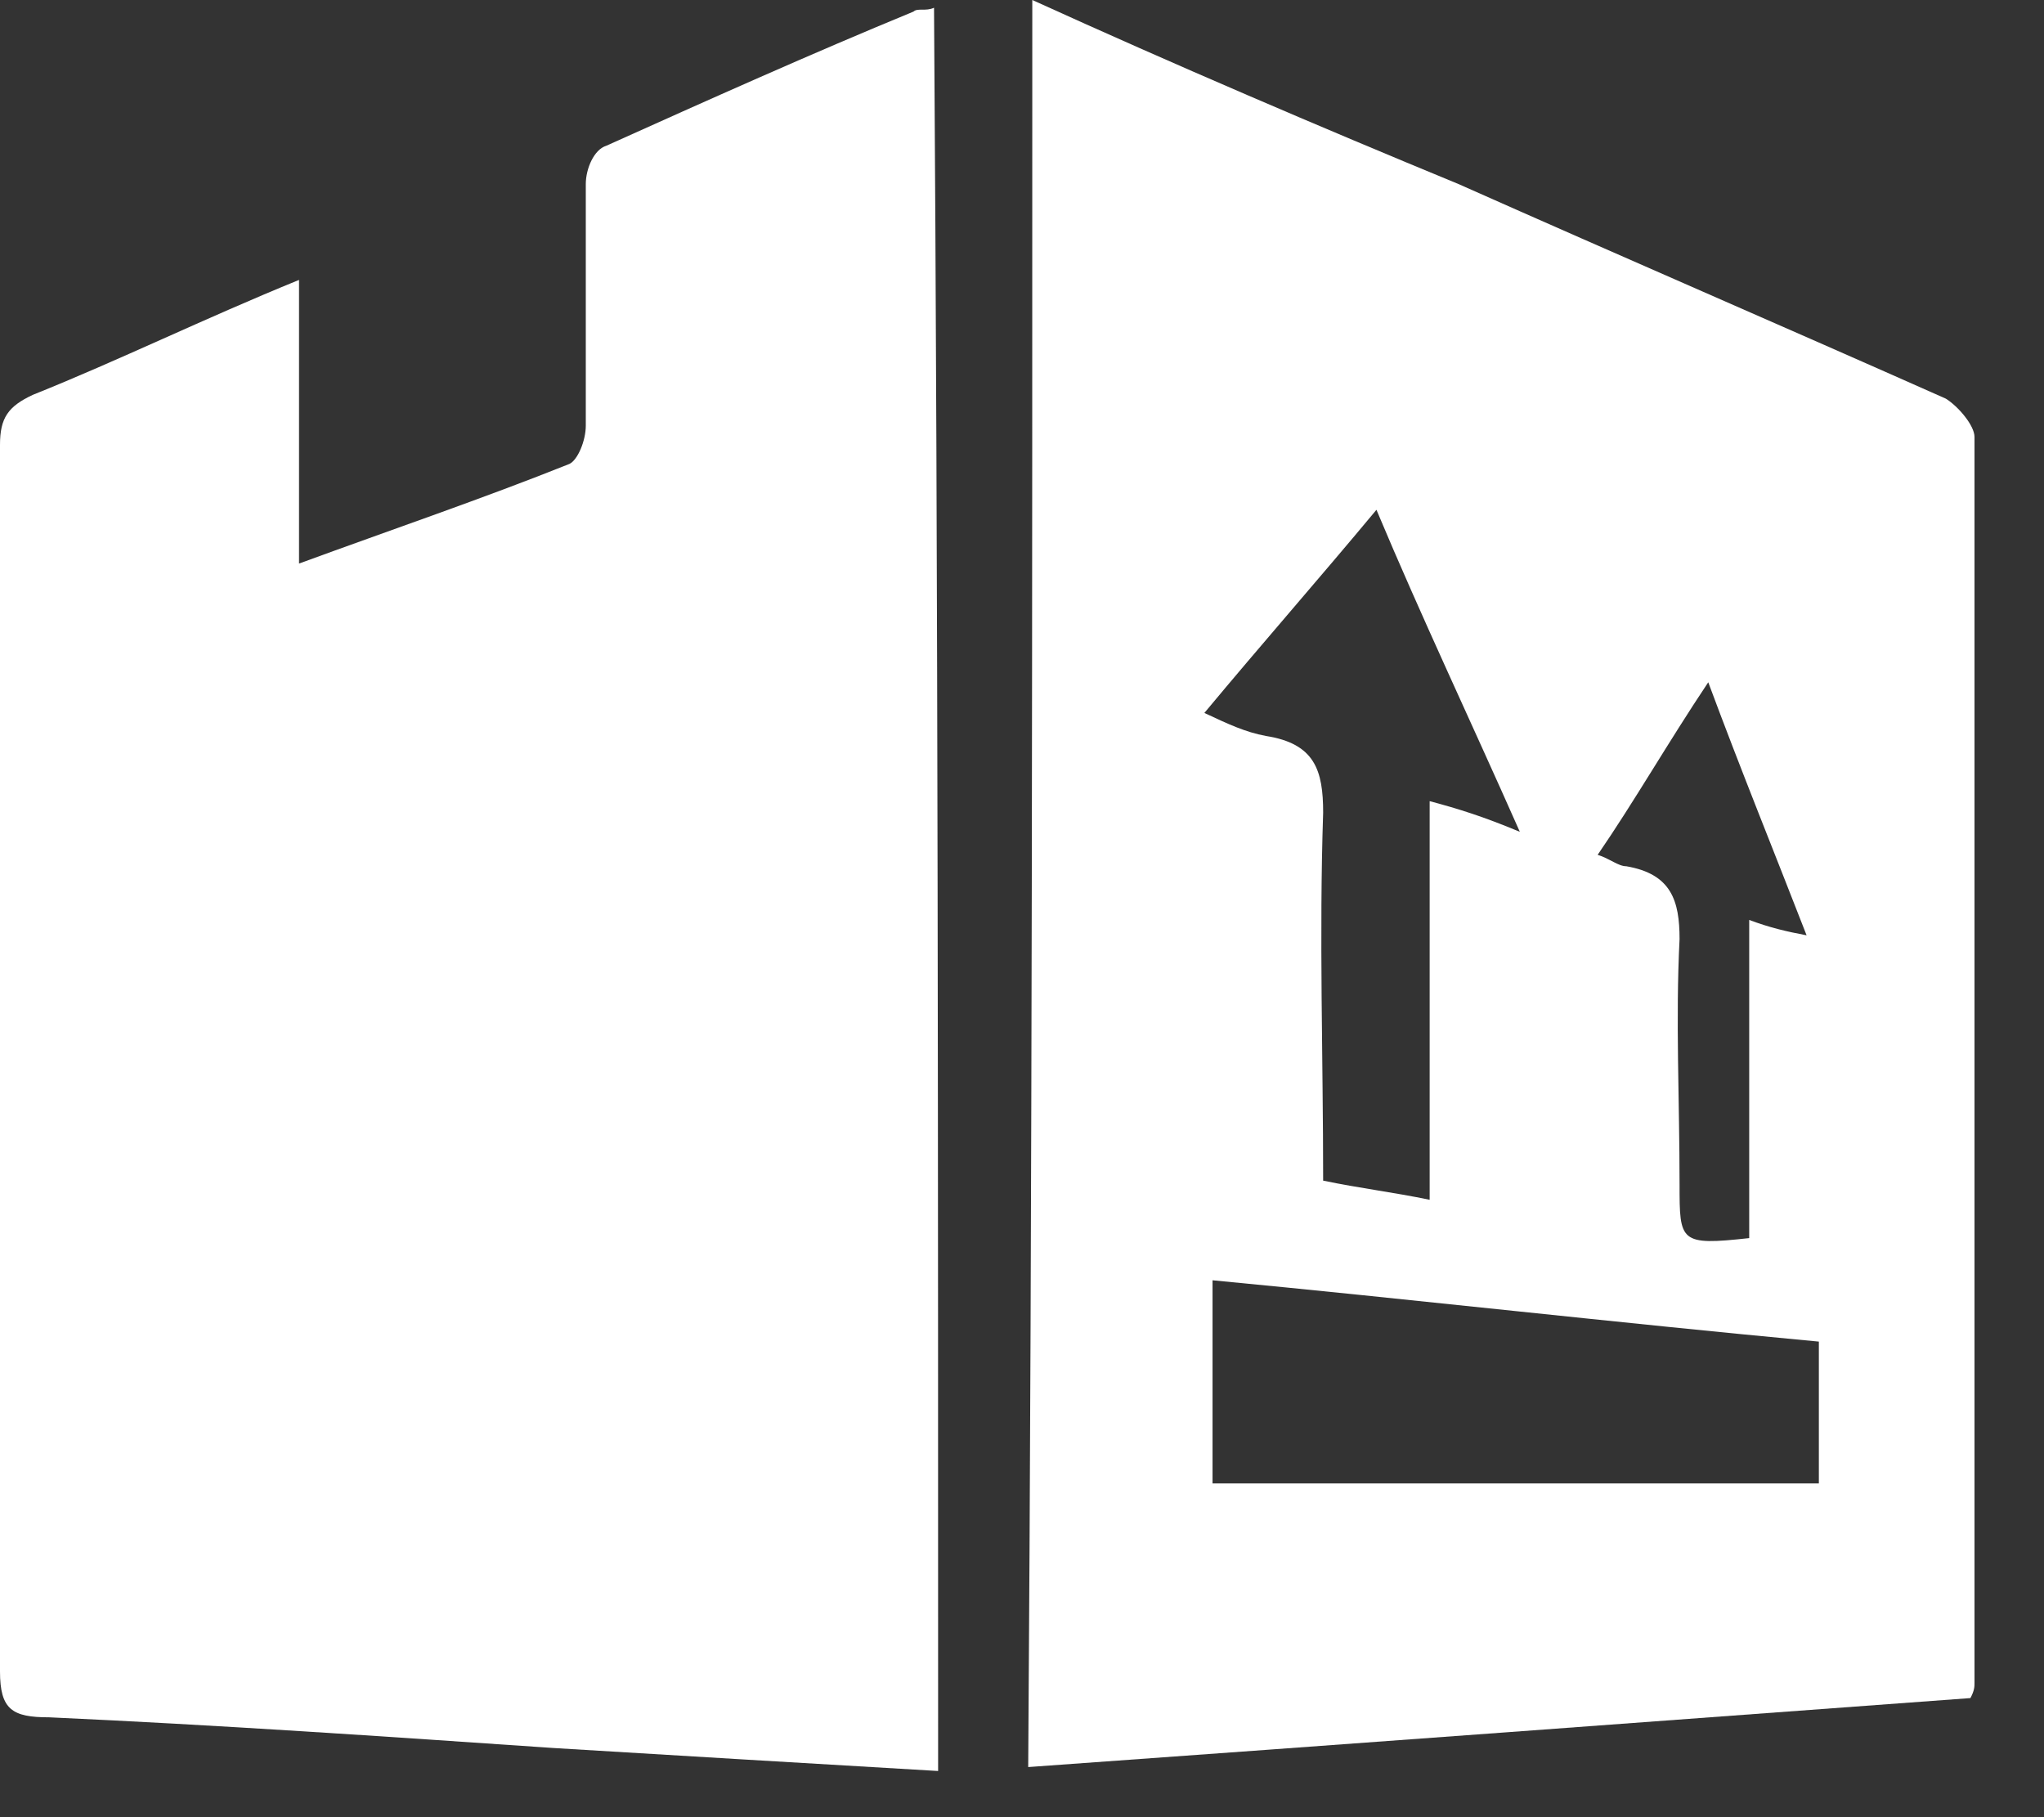<?xml version="1.0" encoding="utf-8"?>
<svg width="27" height="24" viewBox="0 0 27 24" fill="none" xmlns="http://www.w3.org/2000/svg">
<rect x="0" y="0" width="27" height="24" fill="#333333" stroke="none"/>
<path fill-rule="evenodd" clip-rule="evenodd" d="M12.392 23.39C10.66 23.289 8.983 23.187 7.305 23.086C5.087 22.934 2.868 22.782 0.649 22.681C0.162 22.681 0 22.58 0 22.074C0 16.707 0 11.29 0 5.874C0 5.519 0.108 5.367 0.433 5.215C1.569 4.76 2.706 4.203 3.95 3.697C3.95 4.962 3.95 6.127 3.95 7.443C5.195 6.987 6.385 6.582 7.522 6.127C7.63 6.076 7.738 5.823 7.738 5.62C7.738 4.557 7.738 3.494 7.738 2.431C7.738 2.228 7.846 1.975 8.009 1.925C9.361 1.317 10.714 0.71 12.067 0.153C12.121 0.102 12.229 0.153 12.338 0.102C12.392 7.848 12.392 15.594 12.392 23.39Z" fill="white"/>
<path fill-rule="evenodd" clip-rule="evenodd" d="M13.636 0C15.53 0.861 17.424 1.671 19.264 2.43C21.429 3.392 23.539 4.303 25.703 5.265C25.866 5.366 26.082 5.619 26.082 5.771C26.082 11.239 26.082 16.757 26.082 22.225C26.082 22.275 26.082 22.326 26.028 22.427C21.916 22.731 17.803 23.035 13.582 23.338C13.636 15.593 13.636 7.847 13.636 0ZM24.026 17.719C21.32 17.466 18.669 17.162 16.017 16.909C16.017 17.871 16.017 18.731 16.017 19.592C18.723 19.592 21.375 19.592 24.026 19.592C24.026 18.934 24.026 18.326 24.026 17.719ZM20.076 10.986C19.426 9.518 18.777 8.151 18.182 6.733C17.424 7.644 16.667 8.505 15.909 9.416C16.234 9.568 16.45 9.669 16.721 9.72C17.37 9.821 17.478 10.176 17.478 10.733C17.424 12.353 17.478 13.973 17.478 15.593C17.965 15.694 18.398 15.745 18.885 15.846C18.885 14.074 18.885 12.403 18.885 10.581C19.264 10.682 19.589 10.783 20.076 10.986ZM21.104 11.29C21.266 11.34 21.375 11.441 21.483 11.441C22.078 11.543 22.186 11.897 22.186 12.403C22.132 13.466 22.186 14.53 22.186 15.643C22.186 16.403 22.186 16.453 23.106 16.352C23.106 14.985 23.106 13.568 23.106 12.15C23.377 12.251 23.593 12.302 23.864 12.353C23.431 11.239 22.998 10.176 22.565 9.011C22.024 9.821 21.591 10.581 21.104 11.29Z" fill="white"/>
</svg>
